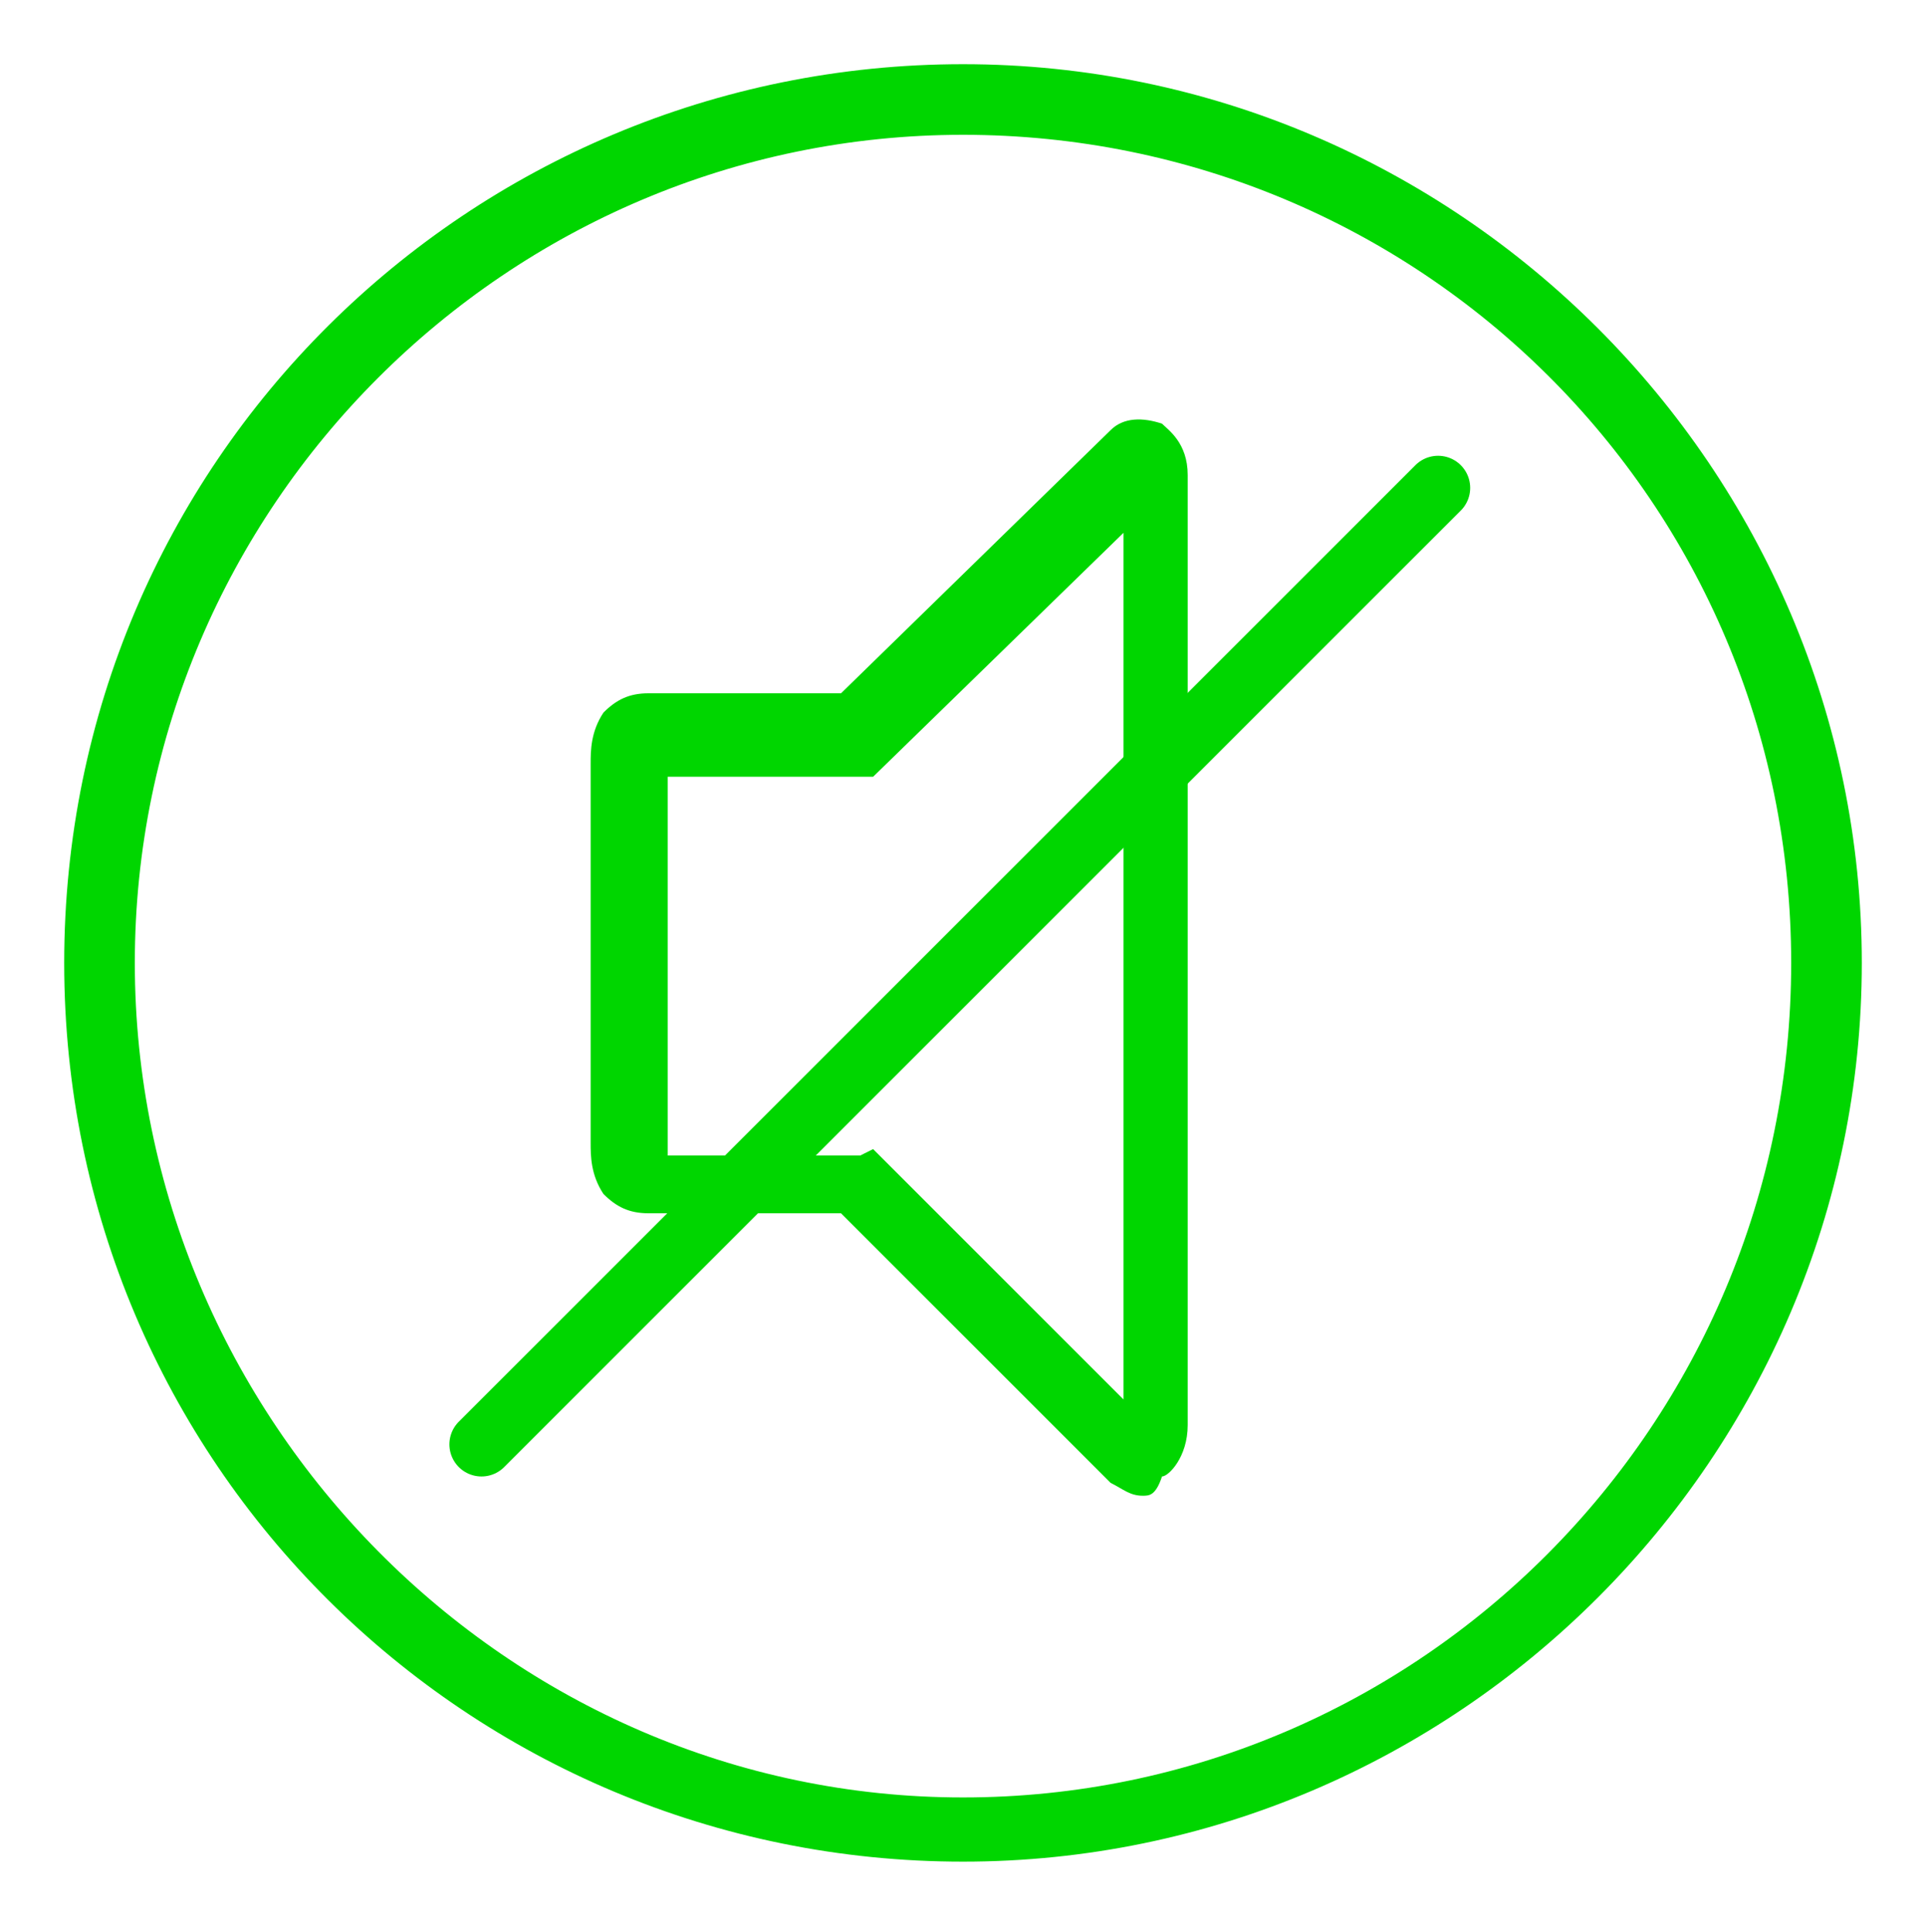 <svg xmlns="http://www.w3.org/2000/svg" xmlns:xlink="http://www.w3.org/1999/xlink" id="Layer_1" x="0px" y="0px" viewBox="0 0 30 30.1" style="enable-background:new 0 0 30 30.1;" xml:space="preserve"><style type="text/css">	.st0{fill:#00D600;}	.st1{fill:none;stroke:#00D600;stroke-linecap:round;stroke-miterlimit:10;}</style><g>	<path class="st0" d="M15,29C7.3,29,1,22.8,1,15S7.3,1,15,1s14,6.3,14,14S22.7,29,15,29z M15,2.1C7.9,2.1,2.1,7.9,2.1,15  S7.9,28,15,28S27.9,22.2,27.9,15S22.1,2.1,15,2.1z"></path></g><g>	<path class="st0" d="M17.8,23.3c-0.2,0-0.3-0.1-0.5-0.2l-4.2-4.2l-3,0c-0.3,0-0.5-0.1-0.7-0.3c-0.2-0.3-0.2-0.6-0.2-0.8l0-0.2  l0-5.7c0-0.2,0-0.5,0.2-0.8c0.2-0.2,0.4-0.3,0.7-0.3h3l4.2-4.1c0.2-0.2,0.5-0.2,0.8-0.1c0.1,0.1,0.4,0.3,0.4,0.8v14.8  c0,0.5-0.3,0.8-0.4,0.8C18,23.3,17.9,23.3,17.8,23.3z M13.6,17.9l3.9,3.9l0-13.5l-3.9,3.8l-0.3,0l-2.9,0c0,0.1,0,0.1,0,0.2v5.5  c0,0.1,0,0.1,0,0.2l3,0L13.6,17.9z"></path></g><line class="st1" x1="22.4" y1="7.6" x2="7.5" y2="22.5"></line></svg>